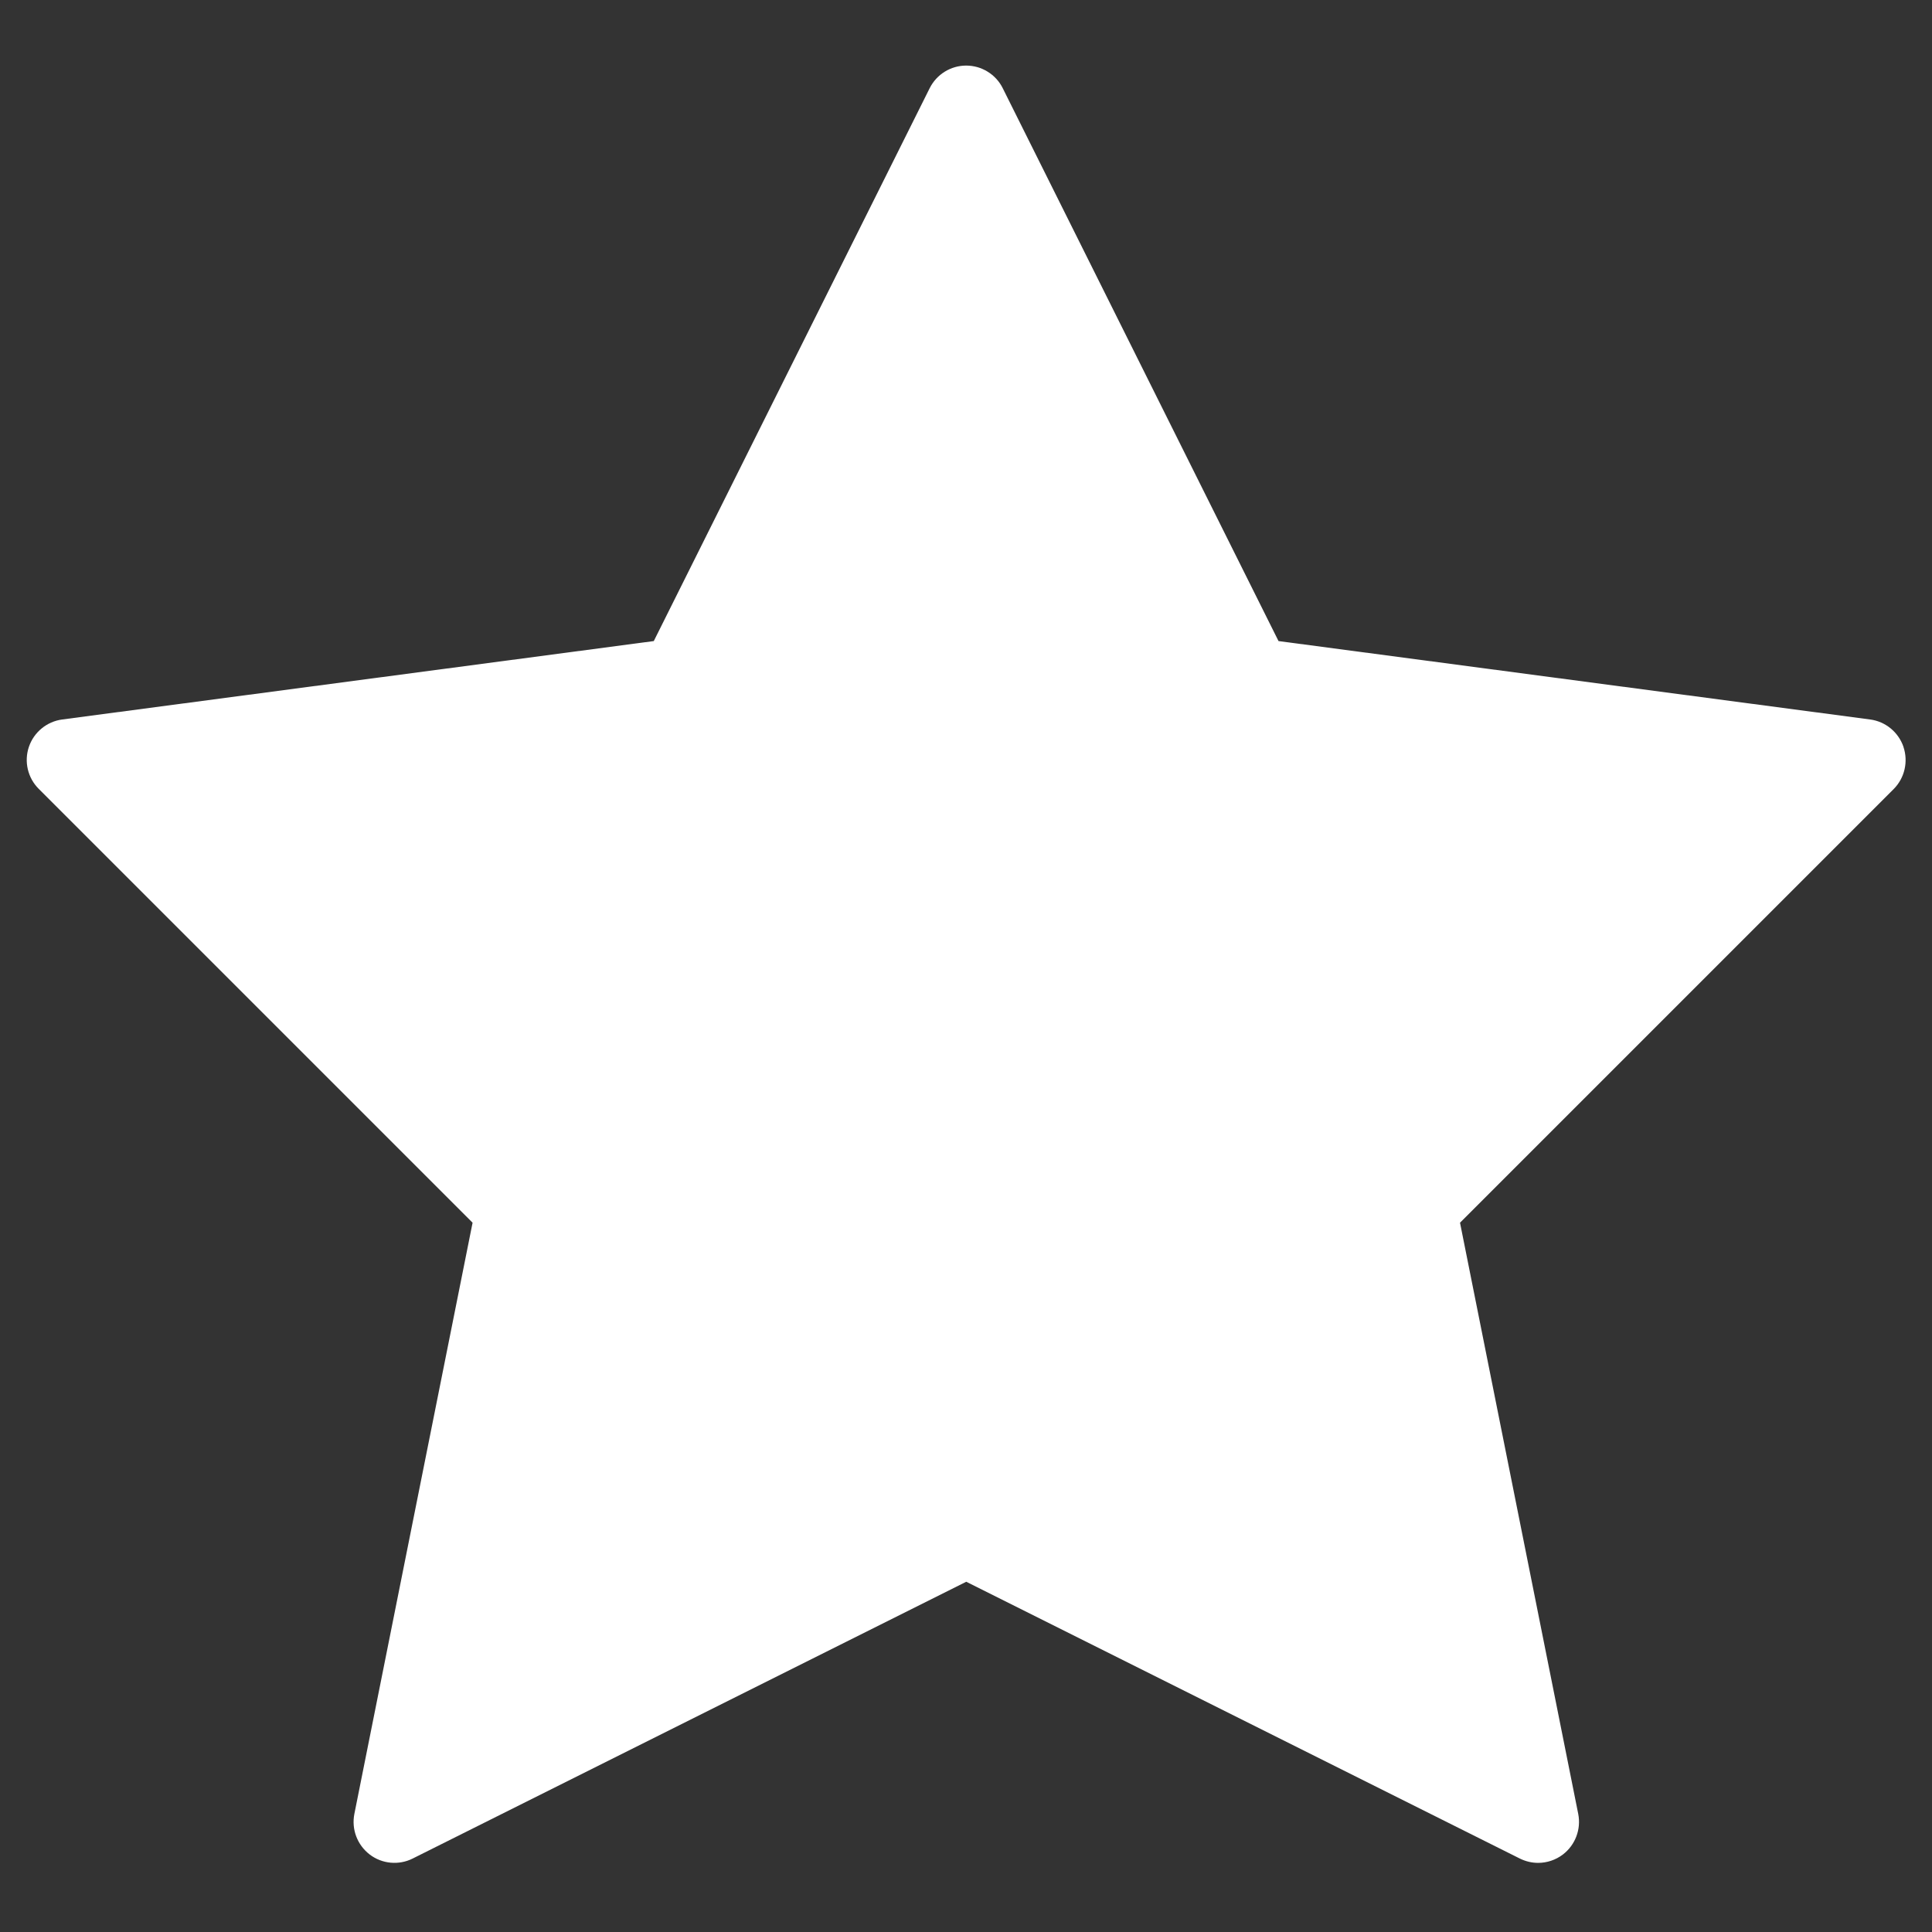 <?xml version="1.0" encoding="UTF-8"?>
<svg id="Capa_1" xmlns="http://www.w3.org/2000/svg" version="1.1" viewBox="0 0 512 512">
  <rect x="0" y="0" width="512" height="512" fill="#333333" stroke="none"/>
  <!-- Generator: Adobe Illustrator 30.0.0, SVG Export Plug-In . SVG Version: 2.1.1 Build 123)  -->
  <defs>
    <style>
      .st0 {
        fill: #fff;
      }
    </style>
  </defs>
  <path class="st0" d="M504.44,197.92c-1.34-3.9-4.76-6.71-8.83-7.25l-156.79-20.78L265.73,23.36c-1.82-3.66-5.59-5.98-9.68-5.98s-7.84,2.32-9.68,6l-73.11,146.51-156.77,20.78c-4.07.54-7.51,3.36-8.83,7.25-1.32,3.9-.32,8.21,2.6,11.13l114.98,114.98-31.33,156.68c-.8,4.07.76,8.2,4.05,10.74,3.29,2.53,7.75,2.92,11.41,1.08l146.7-73.35,146.7,73.35c1.54.76,3.18,1.15,4.85,1.15,2.32,0,4.66-.76,6.58-2.23,3.27-2.51,4.85-6.67,4.05-10.74l-31.33-156.68,114.98-114.98c2.86-2.9,3.85-7.23,2.53-11.13h0Z"/>
</svg>